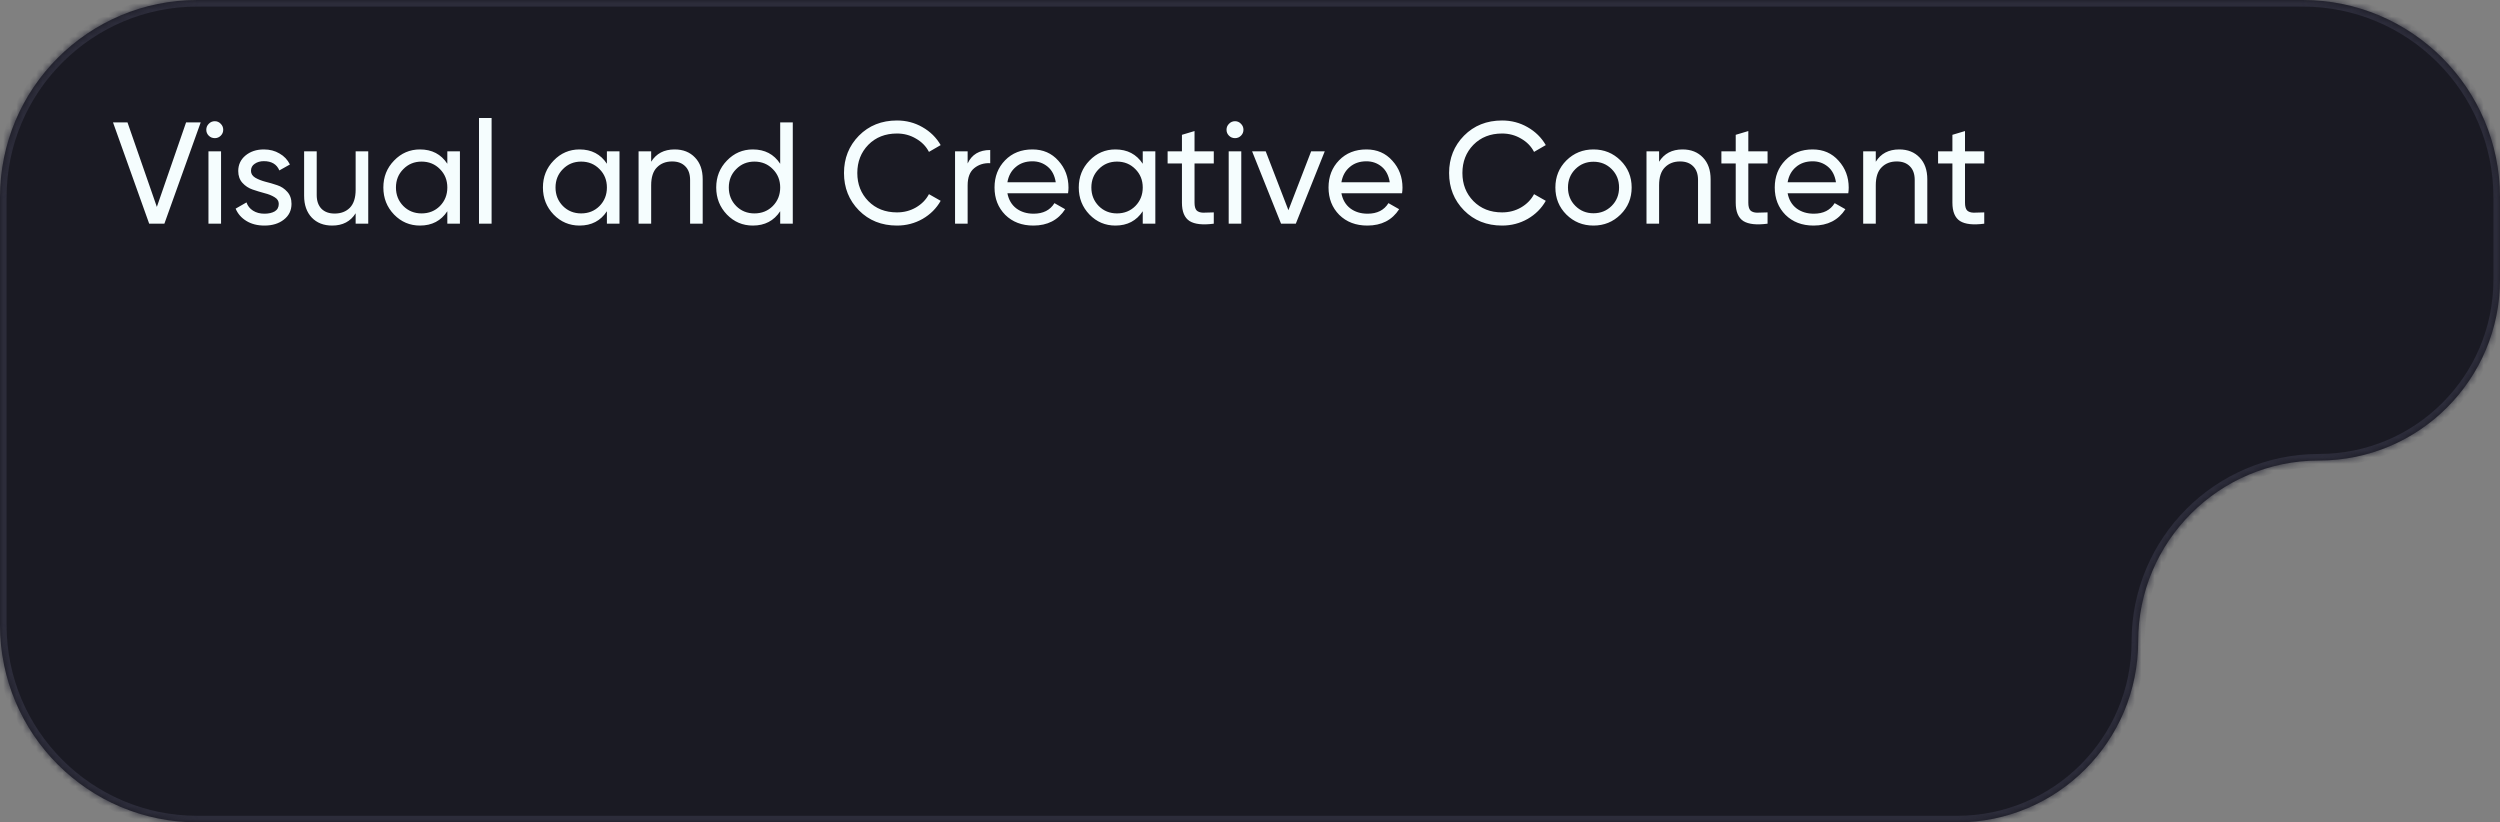 <?xml version="1.0" encoding="UTF-8"?> <svg xmlns="http://www.w3.org/2000/svg" width="380" height="125" viewBox="0 0 380 125" fill="none"><rect x="0" y="0" width="380" height="125" fill="#808080" stroke="none"/><g data-figma-bg-blur-radius="4"><mask id="path-1-inside-1_193_80" fill="white"><path d="M350 0C366.569 0 380 13.431 380 30V42.5C380 57.688 367.688 70 352.5 70V70C337.312 70 325 82.312 325 97.5V97.5C325 112.688 312.688 125 297.5 125H30C13.431 125 0 111.569 0 95V30C6.44299e-07 13.431 13.431 0 30 0H350Z"></path></mask><path d="M350 0C366.569 0 380 13.431 380 30V42.5C380 57.688 367.688 70 352.5 70V70C337.312 70 325 82.312 325 97.5V97.5C325 112.688 312.688 125 297.5 125H30C13.431 125 0 111.569 0 95V30C6.44299e-07 13.431 13.431 0 30 0H350Z" fill="#1A1A23"></path><path d="M0 30L-1 30V30H0ZM350 0V1C366.016 1 379 13.984 379 30H380H381C381 12.879 367.121 -1 350 -1V0ZM380 30H379V42.5H380H381V30H380ZM297.5 125V124H30V125V126H297.5V125ZM30 125V124C13.984 124 1 111.016 1 95H0H-1C-1 112.121 12.879 126 30 126V125ZM0 95H1V30H0H-1V95H0ZM0 30L1 30C1 13.984 13.984 1 30 1V0V-1C12.879 -1 -1 12.879 -1 30L0 30ZM30 0V1H350V0V-1H30V0ZM325 97.5H324C324 112.136 312.136 124 297.5 124V125V126C313.24 126 326 113.24 326 97.5H325ZM352.5 70V69C336.76 69 324 81.76 324 97.5H325H326C326 82.865 337.864 71 352.5 71V70ZM380 42.5H379C379 57.136 367.136 69 352.5 69V70V71C368.24 71 381 58.24 381 42.5H380Z" fill="#2C2C3A" mask="url(#path-1-inside-1_193_80)"></path></g><path d="M22.676 34L17.176 18.6H19.376L23.842 31.448L28.286 18.6H30.508L24.986 34H22.676ZM32.654 20.998C32.288 20.998 31.98 20.873 31.73 20.624C31.481 20.375 31.356 20.074 31.356 19.722C31.356 19.37 31.481 19.069 31.73 18.82C31.98 18.556 32.288 18.424 32.654 18.424C33.006 18.424 33.307 18.556 33.556 18.82C33.806 19.069 33.93 19.37 33.93 19.722C33.93 20.074 33.806 20.375 33.556 20.624C33.307 20.873 33.006 20.998 32.654 20.998ZM31.686 34V23H33.6V34H31.686ZM38.149 25.97C38.149 26.395 38.361 26.74 38.787 27.004C39.212 27.253 39.725 27.459 40.327 27.62C40.928 27.767 41.529 27.943 42.131 28.148C42.732 28.339 43.245 28.676 43.671 29.16C44.096 29.629 44.309 30.238 44.309 30.986C44.309 31.983 43.92 32.783 43.143 33.384C42.38 33.985 41.398 34.286 40.195 34.286C39.124 34.286 38.208 34.051 37.445 33.582C36.682 33.113 36.139 32.489 35.817 31.712L37.467 30.766C37.643 31.294 37.973 31.712 38.457 32.02C38.941 32.328 39.52 32.482 40.195 32.482C40.825 32.482 41.346 32.365 41.757 32.13C42.167 31.881 42.373 31.499 42.373 30.986C42.373 30.561 42.16 30.223 41.735 29.974C41.309 29.71 40.796 29.505 40.195 29.358C39.593 29.197 38.992 29.013 38.391 28.808C37.789 28.603 37.276 28.265 36.851 27.796C36.425 27.327 36.213 26.725 36.213 25.992C36.213 25.039 36.58 24.254 37.313 23.638C38.061 23.022 38.992 22.714 40.107 22.714C41.002 22.714 41.794 22.919 42.483 23.33C43.187 23.726 43.715 24.283 44.067 25.002L42.461 25.904C42.065 24.965 41.28 24.496 40.107 24.496C39.564 24.496 39.102 24.628 38.721 24.892C38.34 25.141 38.149 25.501 38.149 25.97ZM54.058 23H55.972V34H54.058V32.416C53.28 33.663 52.092 34.286 50.494 34.286C49.203 34.286 48.169 33.883 47.392 33.076C46.614 32.255 46.226 31.147 46.226 29.754V23H48.14V29.644C48.14 30.539 48.382 31.235 48.866 31.734C49.35 32.218 50.017 32.46 50.868 32.46C51.821 32.46 52.591 32.167 53.178 31.58C53.764 30.979 54.058 30.062 54.058 28.83V23ZM67.994 23H69.908V34H67.994V32.108C67.04 33.56 65.654 34.286 63.836 34.286C62.296 34.286 60.983 33.729 59.898 32.614C58.812 31.485 58.27 30.113 58.27 28.5C58.27 26.887 58.812 25.523 59.898 24.408C60.983 23.279 62.296 22.714 63.836 22.714C65.654 22.714 67.04 23.44 67.994 24.892V23ZM64.078 32.438C65.192 32.438 66.124 32.064 66.872 31.316C67.62 30.553 67.994 29.615 67.994 28.5C67.994 27.385 67.62 26.454 66.872 25.706C66.124 24.943 65.192 24.562 64.078 24.562C62.978 24.562 62.054 24.943 61.306 25.706C60.558 26.454 60.184 27.385 60.184 28.5C60.184 29.615 60.558 30.553 61.306 31.316C62.054 32.064 62.978 32.438 64.078 32.438ZM72.808 34V17.94H74.722V34H72.808ZM92.249 23H94.163V34H92.249V32.108C91.296 33.56 89.91 34.286 88.091 34.286C86.552 34.286 85.239 33.729 84.153 32.614C83.068 31.485 82.525 30.113 82.525 28.5C82.525 26.887 83.068 25.523 84.153 24.408C85.239 23.279 86.552 22.714 88.091 22.714C89.91 22.714 91.296 23.44 92.249 24.892V23ZM88.334 32.438C89.448 32.438 90.379 32.064 91.127 31.316C91.876 30.553 92.249 29.615 92.249 28.5C92.249 27.385 91.876 26.454 91.127 25.706C90.379 24.943 89.448 24.562 88.334 24.562C87.234 24.562 86.309 24.943 85.561 25.706C84.814 26.454 84.439 27.385 84.439 28.5C84.439 29.615 84.814 30.553 85.561 31.316C86.309 32.064 87.234 32.438 88.334 32.438ZM102.541 22.714C103.832 22.714 104.866 23.125 105.643 23.946C106.421 24.753 106.809 25.853 106.809 27.246V34H104.895V27.356C104.895 26.461 104.653 25.772 104.169 25.288C103.685 24.789 103.018 24.54 102.167 24.54C101.214 24.54 100.444 24.841 99.857 25.442C99.271 26.029 98.977 26.938 98.977 28.17V34H97.063V23H98.977V24.584C99.755 23.337 100.943 22.714 102.541 22.714ZM118.589 18.6H120.503V34H118.589V32.108C117.636 33.56 116.25 34.286 114.431 34.286C112.891 34.286 111.579 33.729 110.493 32.614C109.408 31.485 108.865 30.113 108.865 28.5C108.865 26.887 109.408 25.523 110.493 24.408C111.579 23.279 112.891 22.714 114.431 22.714C116.25 22.714 117.636 23.44 118.589 24.892V18.6ZM114.673 32.438C115.788 32.438 116.719 32.064 117.467 31.316C118.215 30.553 118.589 29.615 118.589 28.5C118.589 27.385 118.215 26.454 117.467 25.706C116.719 24.943 115.788 24.562 114.673 24.562C113.573 24.562 112.649 24.943 111.901 25.706C111.153 26.454 110.779 27.385 110.779 28.5C110.779 29.615 111.153 30.553 111.901 31.316C112.649 32.064 113.573 32.438 114.673 32.438ZM136.339 34.286C134.007 34.286 132.079 33.516 130.553 31.976C129.043 30.436 128.287 28.544 128.287 26.3C128.287 24.056 129.043 22.164 130.553 20.624C132.079 19.084 134.007 18.314 136.339 18.314C137.747 18.314 139.038 18.651 140.211 19.326C141.399 20.001 142.323 20.91 142.983 22.054L141.201 23.088C140.761 22.237 140.101 21.563 139.221 21.064C138.356 20.551 137.395 20.294 136.339 20.294C134.565 20.294 133.113 20.866 131.983 22.01C130.869 23.154 130.311 24.584 130.311 26.3C130.311 28.001 130.869 29.424 131.983 30.568C133.113 31.712 134.565 32.284 136.339 32.284C137.395 32.284 138.356 32.035 139.221 31.536C140.101 31.023 140.761 30.348 141.201 29.512L142.983 30.524C142.338 31.668 141.421 32.585 140.233 33.274C139.045 33.949 137.747 34.286 136.339 34.286ZM147.081 24.848C147.712 23.484 148.856 22.802 150.513 22.802V24.804C149.574 24.76 148.768 25.009 148.093 25.552C147.418 26.095 147.081 26.967 147.081 28.17V34H145.167V23H147.081V24.848ZM153.126 29.38C153.317 30.363 153.764 31.125 154.468 31.668C155.187 32.211 156.067 32.482 157.108 32.482C158.56 32.482 159.616 31.947 160.276 30.876L161.904 31.8C160.833 33.457 159.22 34.286 157.064 34.286C155.319 34.286 153.896 33.743 152.796 32.658C151.711 31.558 151.168 30.172 151.168 28.5C151.168 26.843 151.703 25.464 152.774 24.364C153.845 23.264 155.231 22.714 156.932 22.714C158.545 22.714 159.858 23.286 160.87 24.43C161.897 25.559 162.41 26.923 162.41 28.522C162.41 28.801 162.388 29.087 162.344 29.38H153.126ZM156.932 24.518C155.905 24.518 155.055 24.811 154.38 25.398C153.705 25.97 153.287 26.74 153.126 27.708H160.474C160.313 26.667 159.902 25.875 159.242 25.332C158.582 24.789 157.812 24.518 156.932 24.518ZM173.697 23H175.611V34H173.697V32.108C172.743 33.56 171.357 34.286 169.539 34.286C167.999 34.286 166.686 33.729 165.601 32.614C164.515 31.485 163.973 30.113 163.973 28.5C163.973 26.887 164.515 25.523 165.601 24.408C166.686 23.279 167.999 22.714 169.539 22.714C171.357 22.714 172.743 23.44 173.697 24.892V23ZM169.781 32.438C170.895 32.438 171.827 32.064 172.575 31.316C173.323 30.553 173.697 29.615 173.697 28.5C173.697 27.385 173.323 26.454 172.575 25.706C171.827 24.943 170.895 24.562 169.781 24.562C168.681 24.562 167.757 24.943 167.009 25.706C166.261 26.454 165.887 27.385 165.887 28.5C165.887 29.615 166.261 30.553 167.009 31.316C167.757 32.064 168.681 32.438 169.781 32.438ZM184.495 24.848H181.569V30.81C181.569 31.353 181.671 31.741 181.877 31.976C182.097 32.196 182.427 32.313 182.867 32.328C183.307 32.328 183.849 32.313 184.495 32.284V34C182.823 34.22 181.598 34.088 180.821 33.604C180.043 33.105 179.655 32.174 179.655 30.81V24.848H177.477V23H179.655V20.492L181.569 19.92V23H184.495V24.848ZM187.729 20.998C187.362 20.998 187.054 20.873 186.805 20.624C186.555 20.375 186.431 20.074 186.431 19.722C186.431 19.37 186.555 19.069 186.805 18.82C187.054 18.556 187.362 18.424 187.729 18.424C188.081 18.424 188.381 18.556 188.631 18.82C188.88 19.069 189.005 19.37 189.005 19.722C189.005 20.074 188.88 20.375 188.631 20.624C188.381 20.873 188.081 20.998 187.729 20.998ZM186.761 34V23H188.675V34H186.761ZM199.295 23H201.363L196.963 34H194.719L190.319 23H192.387L195.841 31.954L199.295 23ZM203.894 29.38C204.084 30.363 204.532 31.125 205.236 31.668C205.954 32.211 206.834 32.482 207.876 32.482C209.328 32.482 210.384 31.947 211.044 30.876L212.672 31.8C211.601 33.457 209.988 34.286 207.832 34.286C206.086 34.286 204.664 33.743 203.564 32.658C202.478 31.558 201.936 30.172 201.936 28.5C201.936 26.843 202.471 25.464 203.542 24.364C204.612 23.264 205.998 22.714 207.7 22.714C209.313 22.714 210.626 23.286 211.638 24.43C212.664 25.559 213.178 26.923 213.178 28.522C213.178 28.801 213.156 29.087 213.112 29.38H203.894ZM207.7 24.518C206.673 24.518 205.822 24.811 205.148 25.398C204.473 25.97 204.055 26.74 203.894 27.708H211.242C211.08 26.667 210.67 25.875 210.01 25.332C209.35 24.789 208.58 24.518 207.7 24.518ZM228.314 34.286C225.982 34.286 224.053 33.516 222.528 31.976C221.017 30.436 220.262 28.544 220.262 26.3C220.262 24.056 221.017 22.164 222.528 20.624C224.053 19.084 225.982 18.314 228.314 18.314C229.722 18.314 231.012 18.651 232.186 19.326C233.374 20.001 234.298 20.91 234.958 22.054L233.176 23.088C232.736 22.237 232.076 21.563 231.196 21.064C230.33 20.551 229.37 20.294 228.314 20.294C226.539 20.294 225.087 20.866 223.958 22.01C222.843 23.154 222.286 24.584 222.286 26.3C222.286 28.001 222.843 29.424 223.958 30.568C225.087 31.712 226.539 32.284 228.314 32.284C229.37 32.284 230.33 32.035 231.196 31.536C232.076 31.023 232.736 30.348 233.176 29.512L234.958 30.524C234.312 31.668 233.396 32.585 232.208 33.274C231.02 33.949 229.722 34.286 228.314 34.286ZM246.318 32.614C245.189 33.729 243.817 34.286 242.204 34.286C240.591 34.286 239.219 33.729 238.09 32.614C236.975 31.499 236.418 30.128 236.418 28.5C236.418 26.872 236.975 25.501 238.09 24.386C239.219 23.271 240.591 22.714 242.204 22.714C243.817 22.714 245.189 23.271 246.318 24.386C247.447 25.501 248.012 26.872 248.012 28.5C248.012 30.128 247.447 31.499 246.318 32.614ZM242.204 32.416C243.304 32.416 244.228 32.042 244.976 31.294C245.724 30.546 246.098 29.615 246.098 28.5C246.098 27.385 245.724 26.454 244.976 25.706C244.228 24.958 243.304 24.584 242.204 24.584C241.119 24.584 240.202 24.958 239.454 25.706C238.706 26.454 238.332 27.385 238.332 28.5C238.332 29.615 238.706 30.546 239.454 31.294C240.202 32.042 241.119 32.416 242.204 32.416ZM255.746 22.714C257.037 22.714 258.071 23.125 258.848 23.946C259.626 24.753 260.014 25.853 260.014 27.246V34H258.1V27.356C258.1 26.461 257.858 25.772 257.374 25.288C256.89 24.789 256.223 24.54 255.372 24.54C254.419 24.54 253.649 24.841 253.062 25.442C252.476 26.029 252.182 26.938 252.182 28.17V34H250.268V23H252.182V24.584C252.96 23.337 254.148 22.714 255.746 22.714ZM268.67 24.848H265.744V30.81C265.744 31.353 265.847 31.741 266.052 31.976C266.272 32.196 266.602 32.313 267.042 32.328C267.482 32.328 268.025 32.313 268.67 32.284V34C266.998 34.22 265.774 34.088 264.996 33.604C264.219 33.105 263.83 32.174 263.83 30.81V24.848H261.652V23H263.83V20.492L265.744 19.92V23H268.67V24.848ZM271.72 29.38C271.91 30.363 272.358 31.125 273.062 31.668C273.78 32.211 274.66 32.482 275.702 32.482C277.154 32.482 278.21 31.947 278.87 30.876L280.498 31.8C279.427 33.457 277.814 34.286 275.658 34.286C273.912 34.286 272.49 33.743 271.39 32.658C270.304 31.558 269.762 30.172 269.762 28.5C269.762 26.843 270.297 25.464 271.368 24.364C272.438 23.264 273.824 22.714 275.526 22.714C277.139 22.714 278.452 23.286 279.464 24.43C280.49 25.559 281.004 26.923 281.004 28.522C281.004 28.801 280.982 29.087 280.938 29.38H271.72ZM275.526 24.518C274.499 24.518 273.648 24.811 272.974 25.398C272.299 25.97 271.881 26.74 271.72 27.708H279.068C278.906 26.667 278.496 25.875 277.836 25.332C277.176 24.789 276.406 24.518 275.526 24.518ZM288.682 22.714C289.973 22.714 291.007 23.125 291.784 23.946C292.561 24.753 292.95 25.853 292.95 27.246V34H291.036V27.356C291.036 26.461 290.794 25.772 290.31 25.288C289.826 24.789 289.159 24.54 288.308 24.54C287.355 24.54 286.585 24.841 285.998 25.442C285.411 26.029 285.118 26.938 285.118 28.17V34H283.204V23H285.118V24.584C285.895 23.337 287.083 22.714 288.682 22.714ZM301.606 24.848H298.68V30.81C298.68 31.353 298.783 31.741 298.988 31.976C299.208 32.196 299.538 32.313 299.978 32.328C300.418 32.328 300.961 32.313 301.606 32.284V34C299.934 34.22 298.709 34.088 297.932 33.604C297.155 33.105 296.766 32.174 296.766 30.81V24.848H294.588V23H296.766V20.492L298.68 19.92V23H301.606V24.848Z" fill="#F5FDFE"></path><defs><clipPath id="bgblur_0_193_80_clip_path" transform="translate(4 4)"><path d="M350 0C366.569 0 380 13.431 380 30V42.5C380 57.688 367.688 70 352.5 70V70C337.312 70 325 82.312 325 97.5V97.5C325 112.688 312.688 125 297.5 125H30C13.431 125 0 111.569 0 95V30C6.44299e-07 13.431 13.431 0 30 0H350Z"></path></clipPath></defs></svg> 